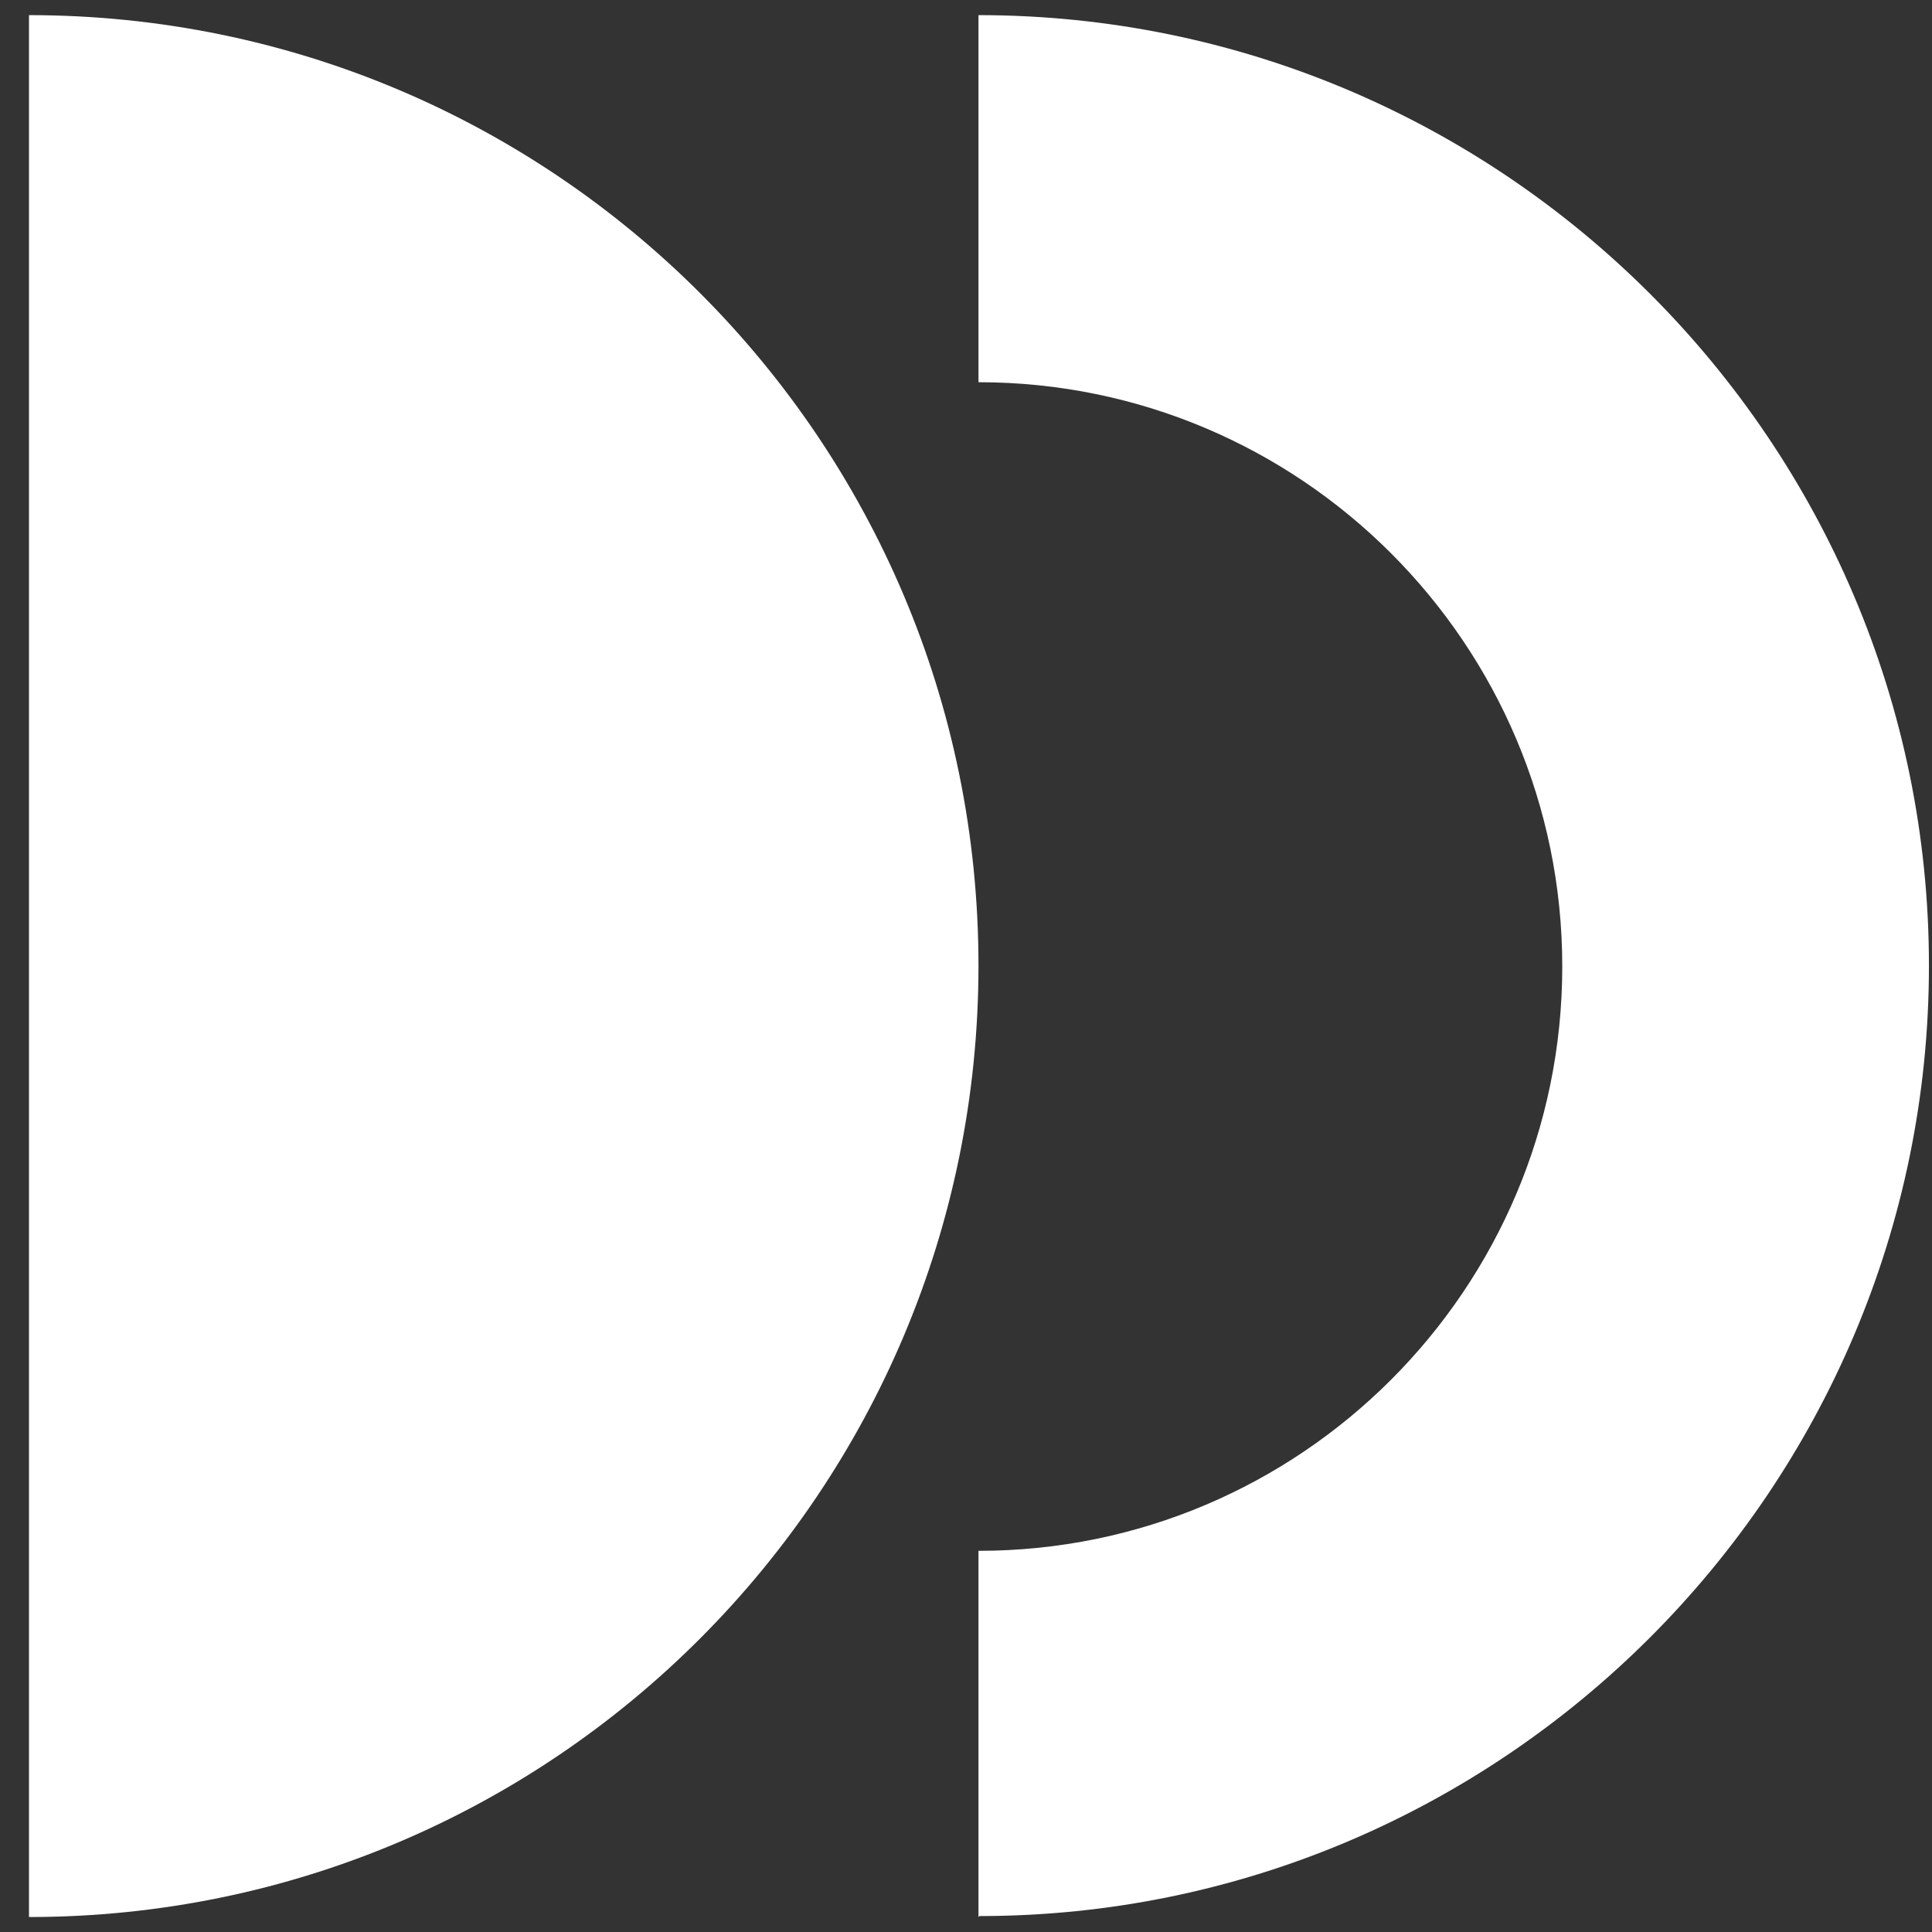 <svg xmlns="http://www.w3.org/2000/svg" width="24" height="24" viewBox="0 0 24 24" fill="none"><rect x="0" y="0" width="24" height="24" fill="#333333" stroke="none"/><path d="M12.155 23.814V19.265C16.157 19.265 19.407 16.013 19.407 12.006C19.407 8 16.157 4.748 12.155 4.748V0.188C18.665 0.188 23.962 5.49 23.962 11.995C23.962 18.499 18.665 23.802 12.167 23.802L12.155 23.814Z" fill="white"></path><path d="M0.36 0.188C6.882 0.188 12.155 5.478 12.155 11.995C12.155 18.511 6.882 23.814 0.36 23.814V0.188Z" fill="white"></path></svg>
